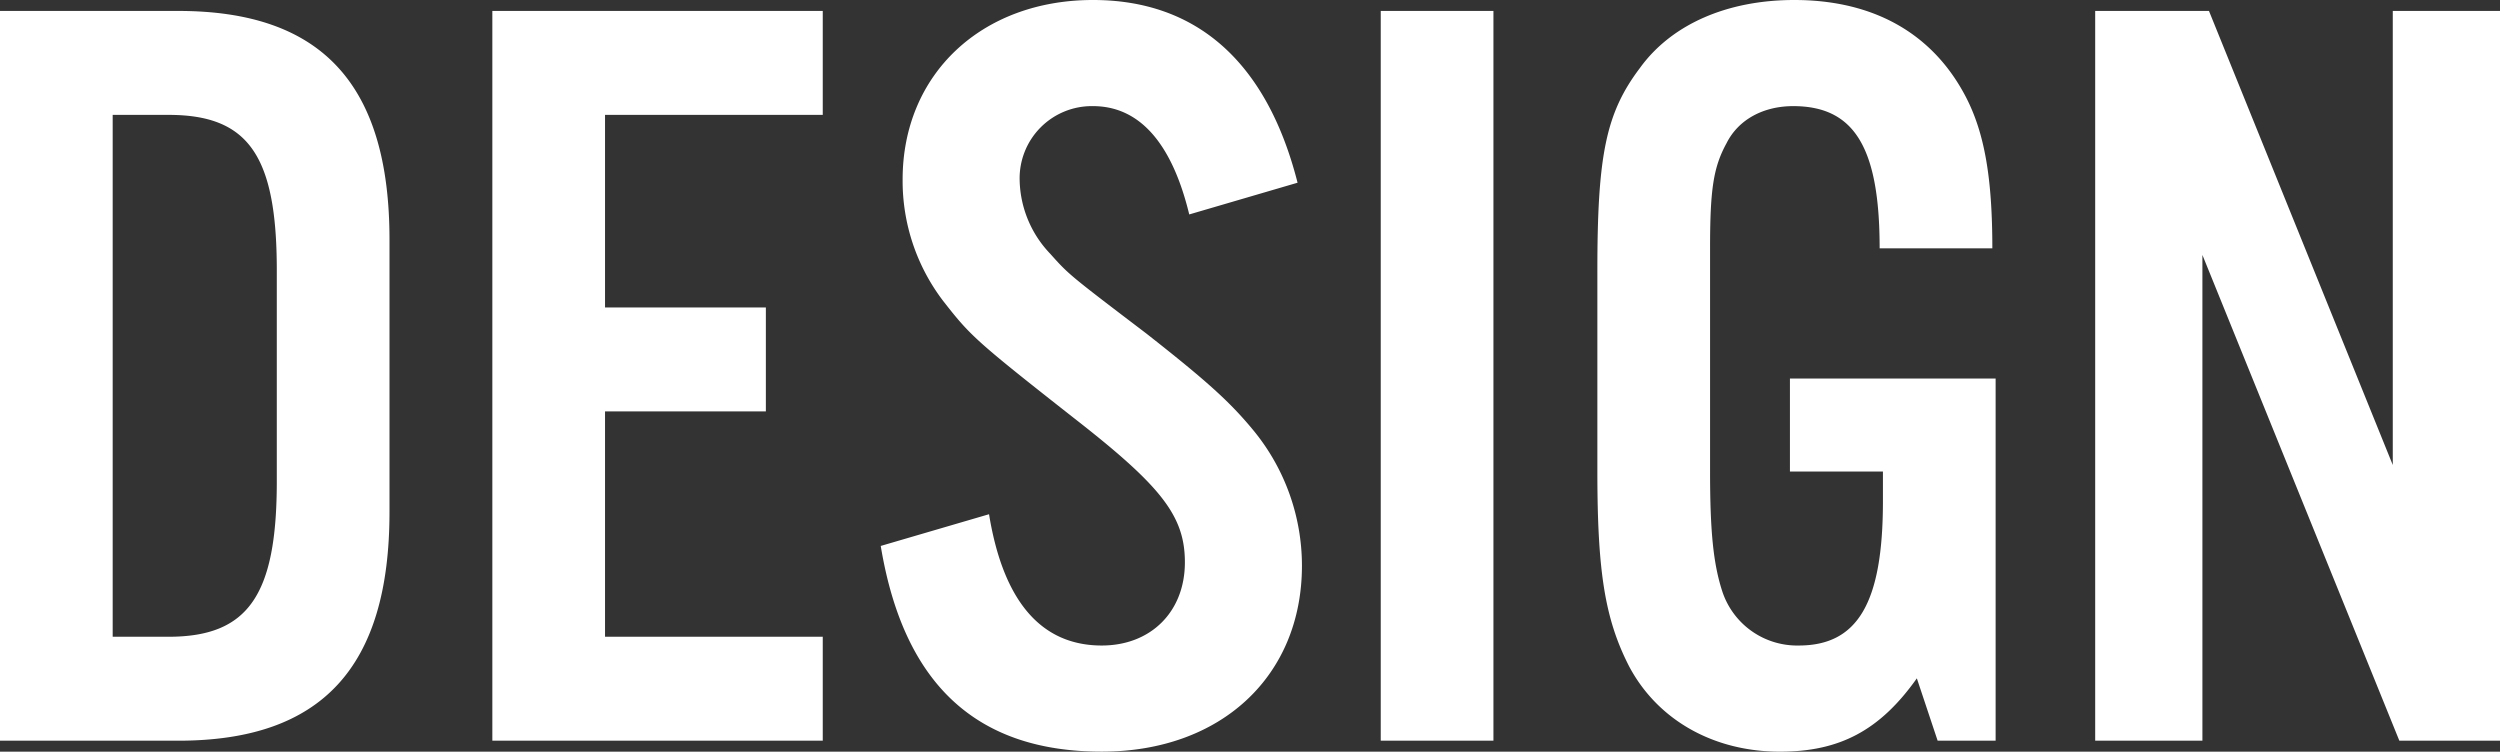 <svg xmlns="http://www.w3.org/2000/svg" width="322.185" height="96.867" viewBox="0 0 322.185 96.867">
  <rect x="0" y="0" width="322.185" height="96.867" fill="#333333" stroke="none"/>
  <path id="パス_1" data-name="パス 1" d="M-161.022,0h22.983c18.471,0,27.213-9.447,27.213-29.469V-64.578c0-20.022-8.742-29.469-27.213-29.469h-22.983ZM-146.5-13.4V-80.652h7.191c10.293,0,13.959,5.217,13.959,20.022v27.213c0,14.664-3.666,20.022-13.959,20.022ZM-54.99-94.047H-97.572V0H-54.99V-13.4H-83.049V-42.441h20.727V-55.836H-83.049V-80.652H-54.99ZM6.2-71.91C2.256-87.42-6.768-95.457-20.163-95.457c-14.382,0-24.534,9.588-24.534,23.124A25.5,25.5,0,0,0-39.48-56.682c3.525,4.512,4.089,5.076,17.2,15.369,11,8.6,13.959,12.408,13.959,18.33,0,6.345-4.371,10.716-10.716,10.716-7.755,0-12.69-5.64-14.523-16.92L-47.517-25.1C-44.556-7.191-35.109,1.41-19.035,1.41c15.369,0,25.8-9.729,25.8-23.97A27.475,27.475,0,0,0,.7-39.762c-3.1-3.807-6.063-6.486-13.959-12.69-10.011-7.614-10.011-7.614-12.408-10.293a14.12,14.12,0,0,1-3.948-9.447,9.306,9.306,0,0,1,9.447-9.588c5.922,0,10.152,4.653,12.408,13.959ZM31.443-94.047H16.92V0H31.443ZM69.654-46.671v11.985H81.639v3.807c0,13.113-3.243,18.612-10.857,18.612a10.154,10.154,0,0,1-9.87-7.05c-1.128-3.525-1.551-7.614-1.551-15.369V-63.45c0-7.614.423-10.434,2.115-13.536,1.551-3.1,4.794-4.794,8.6-4.794,7.9,0,11.139,5.358,11.139,18.33H95.739c0-9.024-.987-14.8-3.384-19.458-4.23-8.178-11.844-12.549-22.137-12.549-8.6,0-15.792,3.1-19.881,8.742-4.371,5.781-5.5,11.139-5.5,26.085v25.944c0,12.972.987,19.035,4.089,25.1,3.666,6.909,10.857,11,19.458,11C76,1.41,81.216-1.269,86.01-8.037L88.689,0h7.473V-46.671Zm91.509-47.376H147.345v58.515L123.657-94.047H108.993V0h13.818V-62.6L148.191,0h12.972Z" transform="translate(161.022 95.457)" fill="#fff"/>
</svg>
